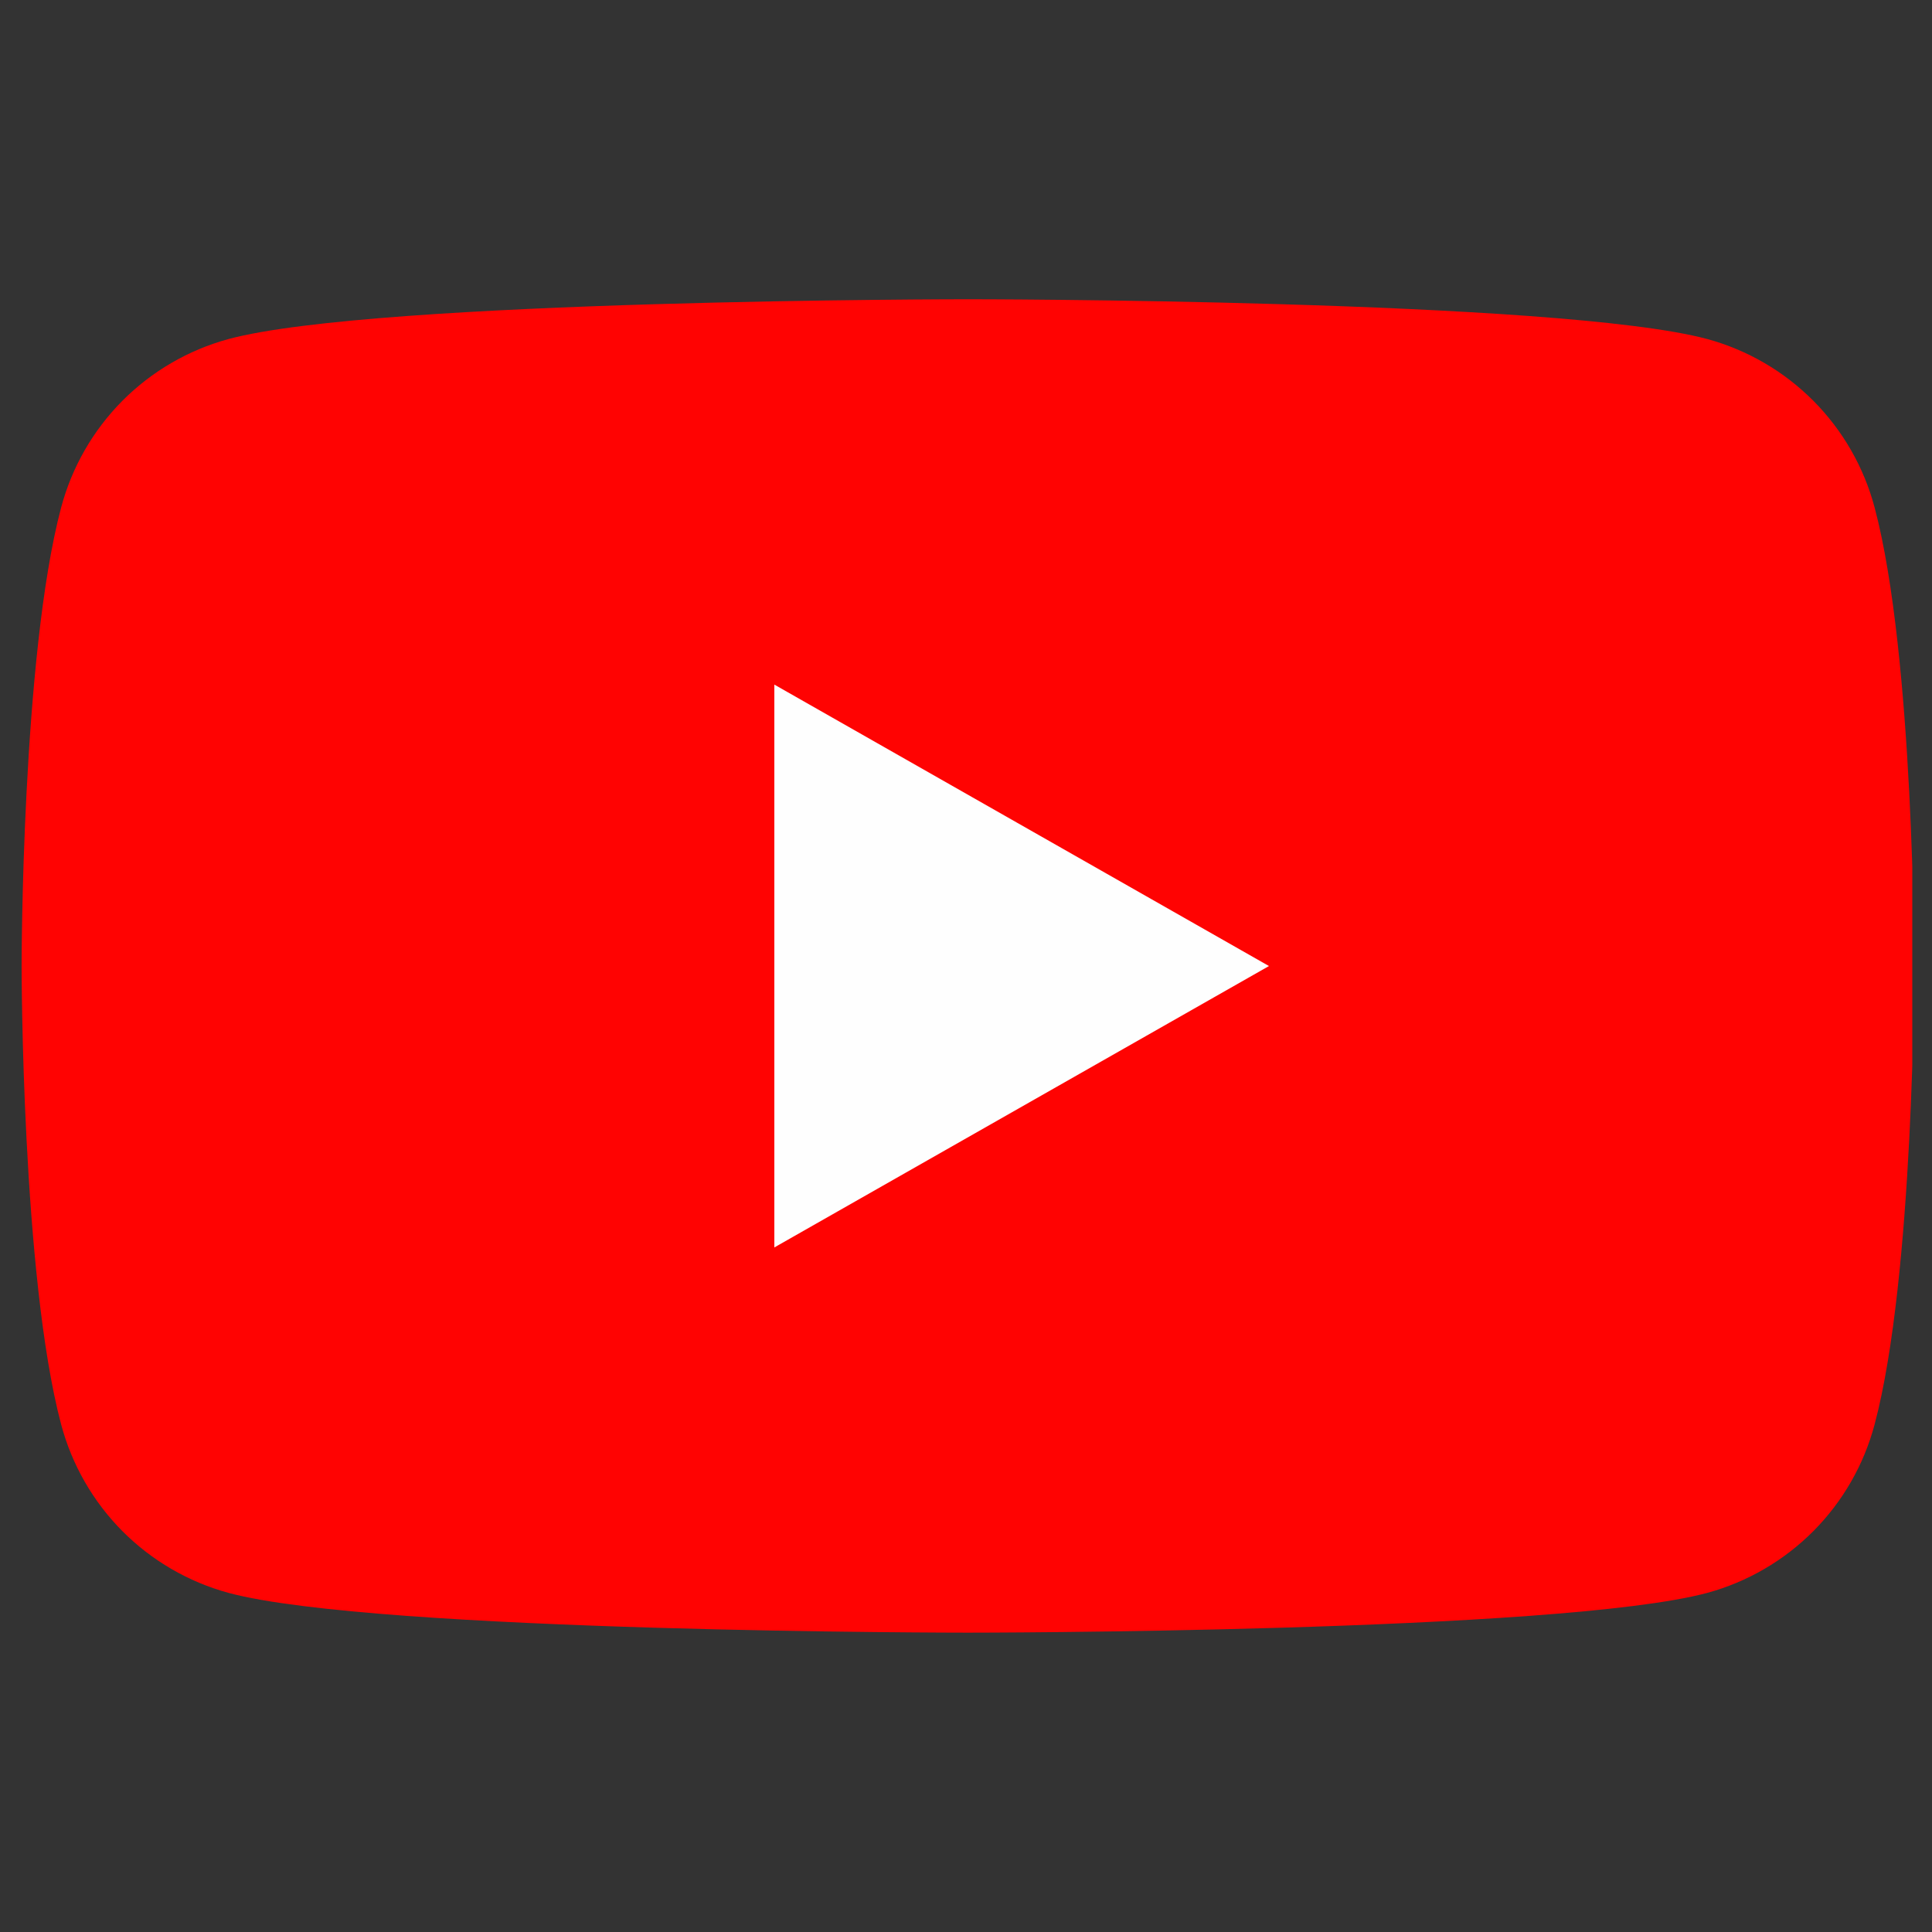 <svg width="49" height="49" viewBox="0 0 49 49" fill="none" xmlns="http://www.w3.org/2000/svg">
<rect x="0" y="0" width="49" height="49" fill="#333333" stroke="none"/>
<g clip-path="url(#clip0_85_423)">
<path d="M47.544 12.87C47.273 11.849 46.738 10.917 45.993 10.167C45.248 9.418 44.32 8.877 43.301 8.599C39.548 7.59 24.548 7.59 24.548 7.59C24.548 7.59 9.548 7.59 5.795 8.599C4.776 8.877 3.847 9.418 3.102 10.167C2.358 10.917 1.823 11.849 1.551 12.87C0.548 16.639 0.548 24.499 0.548 24.499C0.548 24.499 0.548 32.359 1.551 36.128C1.823 37.149 2.358 38.081 3.102 38.831C3.847 39.58 4.776 40.121 5.795 40.399C9.548 41.408 24.548 41.408 24.548 41.408C24.548 41.408 39.548 41.408 43.301 40.399C44.32 40.121 45.248 39.58 45.993 38.831C46.738 38.081 47.273 37.149 47.544 36.128C48.548 32.359 48.548 24.499 48.548 24.499C48.548 24.499 48.548 16.639 47.544 12.87Z" fill="#FF0302"/>
<path d="M19.639 31.638V17.363L32.184 24.501L19.639 31.638Z" fill="#FEFEFE"/>
</g>
<defs>
<clipPath id="clip0_85_423">
<rect width="48" height="48" fill="white" transform="translate(0.5 0.5)"/>
</clipPath>
</defs>
</svg>
